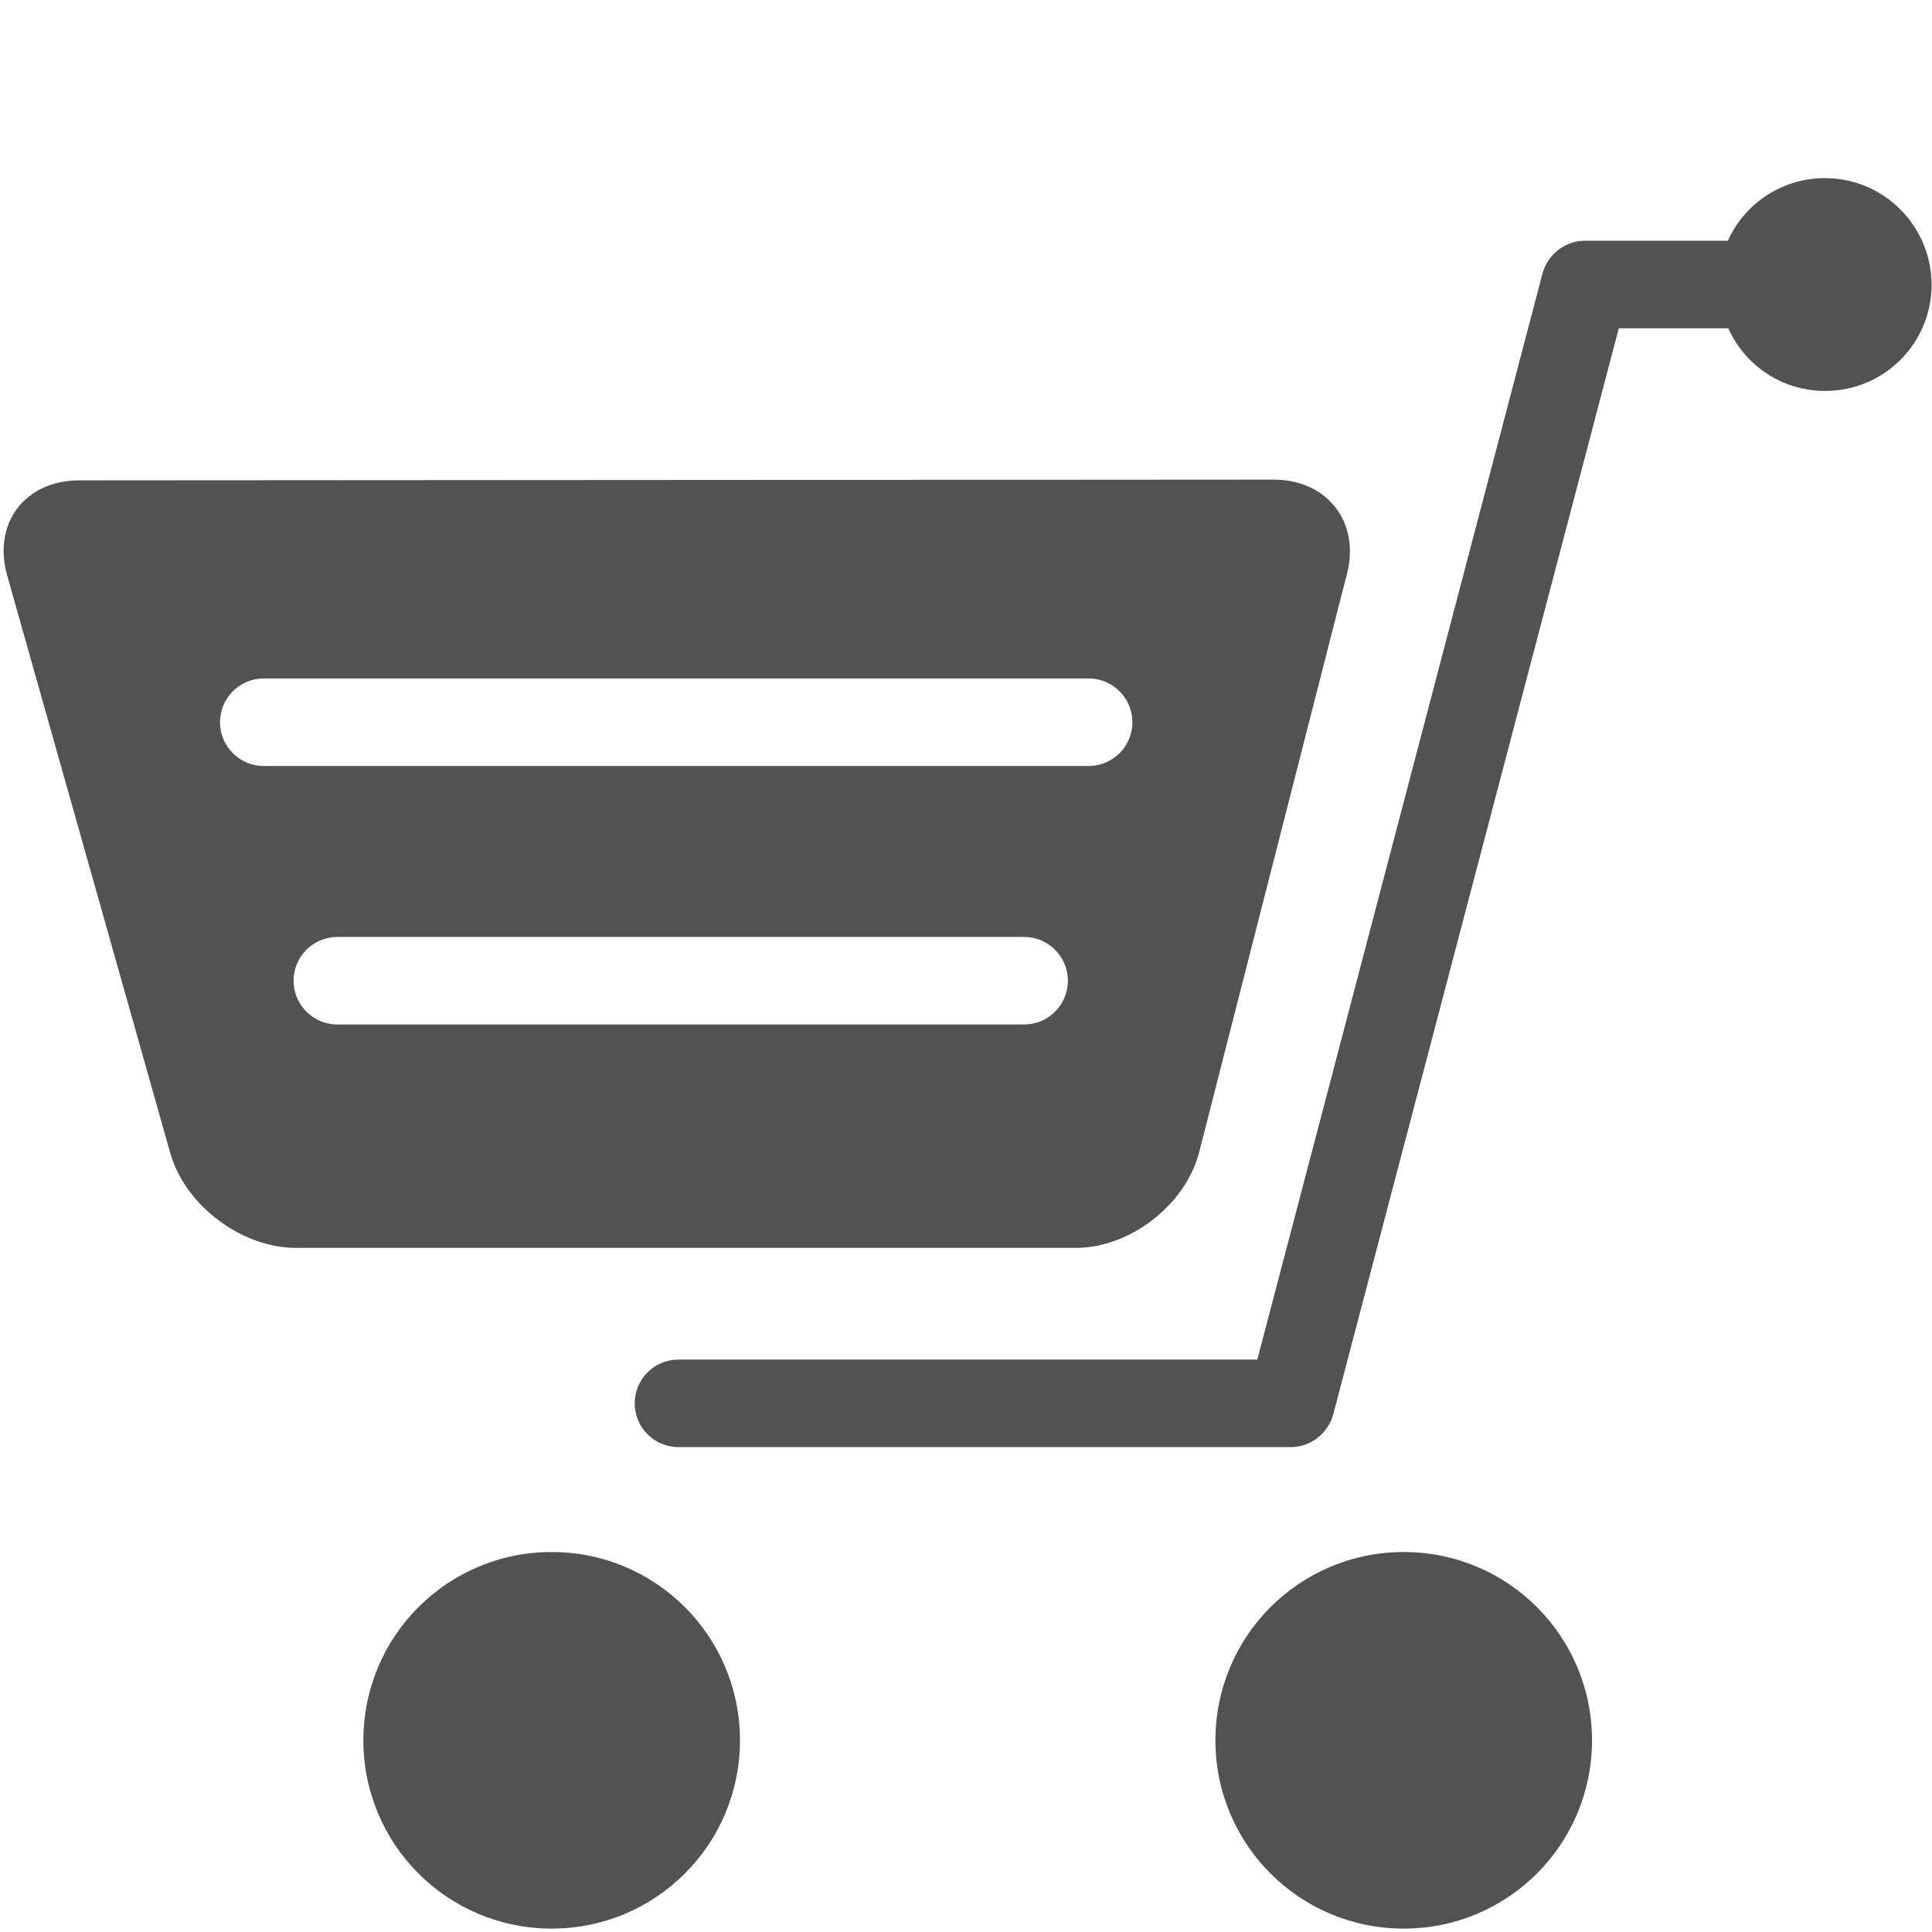 <?xml version="1.0" encoding="utf-8"?>
<!-- Generator: Adobe Illustrator 26.0.2, SVG Export Plug-In . SVG Version: 6.00 Build 0)  -->
<svg version="1.1" id="Calque_1" focusable="false" xmlns="http://www.w3.org/2000/svg" xmlns:xlink="http://www.w3.org/1999/xlink"
	 x="0px" y="0px" viewBox="0 0 512 512" style="enable-background:new 0 0 512 512;" xml:space="preserve">
<style type="text/css">
	.st0{fill:#535252;}
</style>
<g>
	<path class="st0" d="M196.1,461.2c0,27.6-22.3,49.9-49.9,49.9c-27.6,0-49.9-22.3-49.9-49.9c0-27.6,22.3-49.9,49.9-49.9
		C173.8,411.3,196.1,433.6,196.1,461.2z"/>
	<path class="st0" d="M421.9,461.2c0,27.6-22.3,49.9-49.9,49.9s-49.9-22.3-49.9-49.9c0-27.6,22.3-49.9,49.9-49.9
		S421.9,433.6,421.9,461.2z"/>
	<path class="st0" d="M337.3,127.1L21,127.3c-14.4,0-23,11.4-19.1,25.2l43.2,153c3.9,13.9,18.9,25.2,33.3,25.2h206.7
		c14.4,0,29.1-11.4,32.7-25.4l39.1-153C360.6,138.5,351.8,127,337.3,127.1z M271.4,271.5h-182c-6.4,0-11.6-5.2-11.6-11.6
		c0-6.4,5.2-11.6,11.6-11.6h182c6.4,0,11.6,5.2,11.6,11.6C283,266.3,277.8,271.5,271.4,271.5z M288.5,203H69.9
		c-6.4,0-11.6-5.2-11.6-11.6s5.2-11.6,11.6-11.6h218.6c6.4,0,11.6,5.2,11.6,11.6S294.9,203,288.5,203z"/>
	<path class="st0" d="M483.6,47.2c-11.4,0-21.3,6.8-25.7,16.6h-37.9c-5.2,0-9.8,3.6-11.2,8.6l-75.6,287.9l-153.4,0
		c-6.4,0-11.6,5.2-11.6,11.6c0,6.4,5.2,11.6,11.6,11.6l0,0h162.3c5.2,0,9.8-3.6,11.2-8.6L429,87h29c4.4,9.8,14.2,16.6,25.7,16.6
		c15.6,0,28.2-12.6,28.2-28.2C511.8,59.8,499.2,47.2,483.6,47.2z"/>
</g>
</svg>
